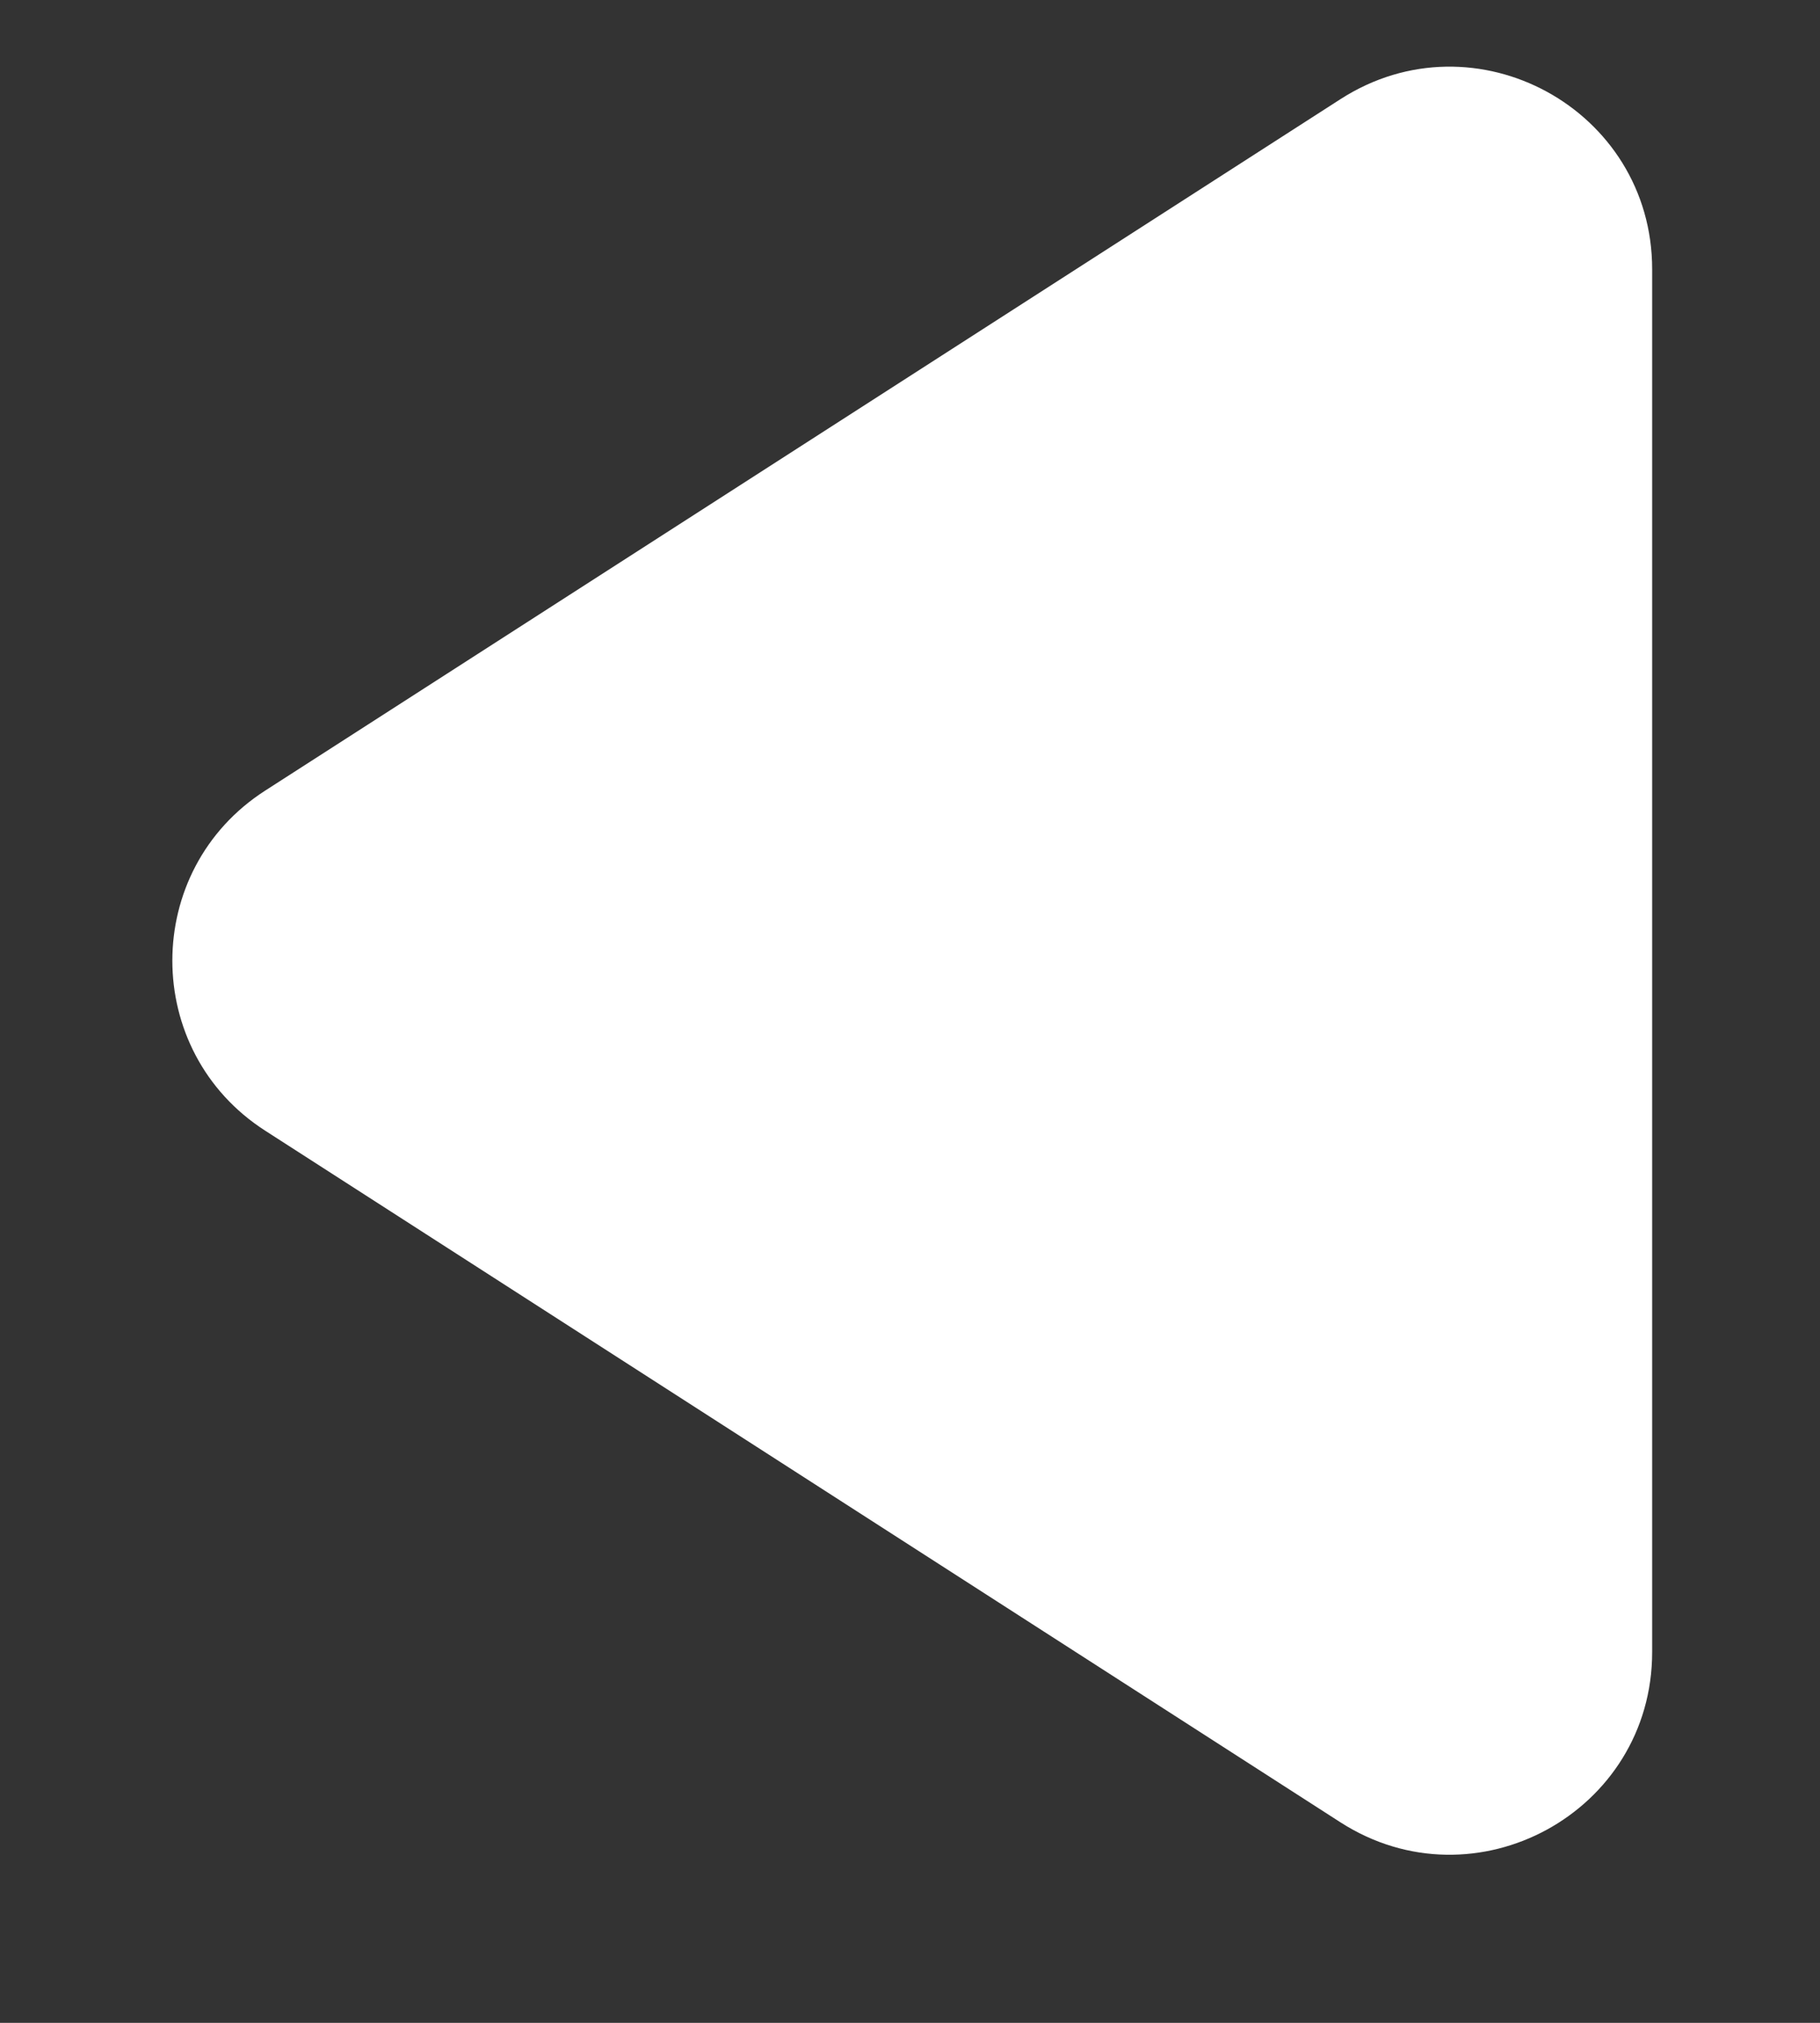 <svg width="9" height="10" viewBox="0 0 9 10" fill="none" xmlns="http://www.w3.org/2000/svg">
<rect x="0" y="0" width="9" height="10" fill="#333333" stroke="none"/>
<path d="M8.17 1.331C8.17 0.54 7.295 0.062 6.629 0.49L1.312 3.908C0.699 4.301 0.699 5.197 1.312 5.59L6.629 9.009C7.295 9.436 8.17 8.959 8.17 8.167V1.331Z" fill="white"/>
</svg>
